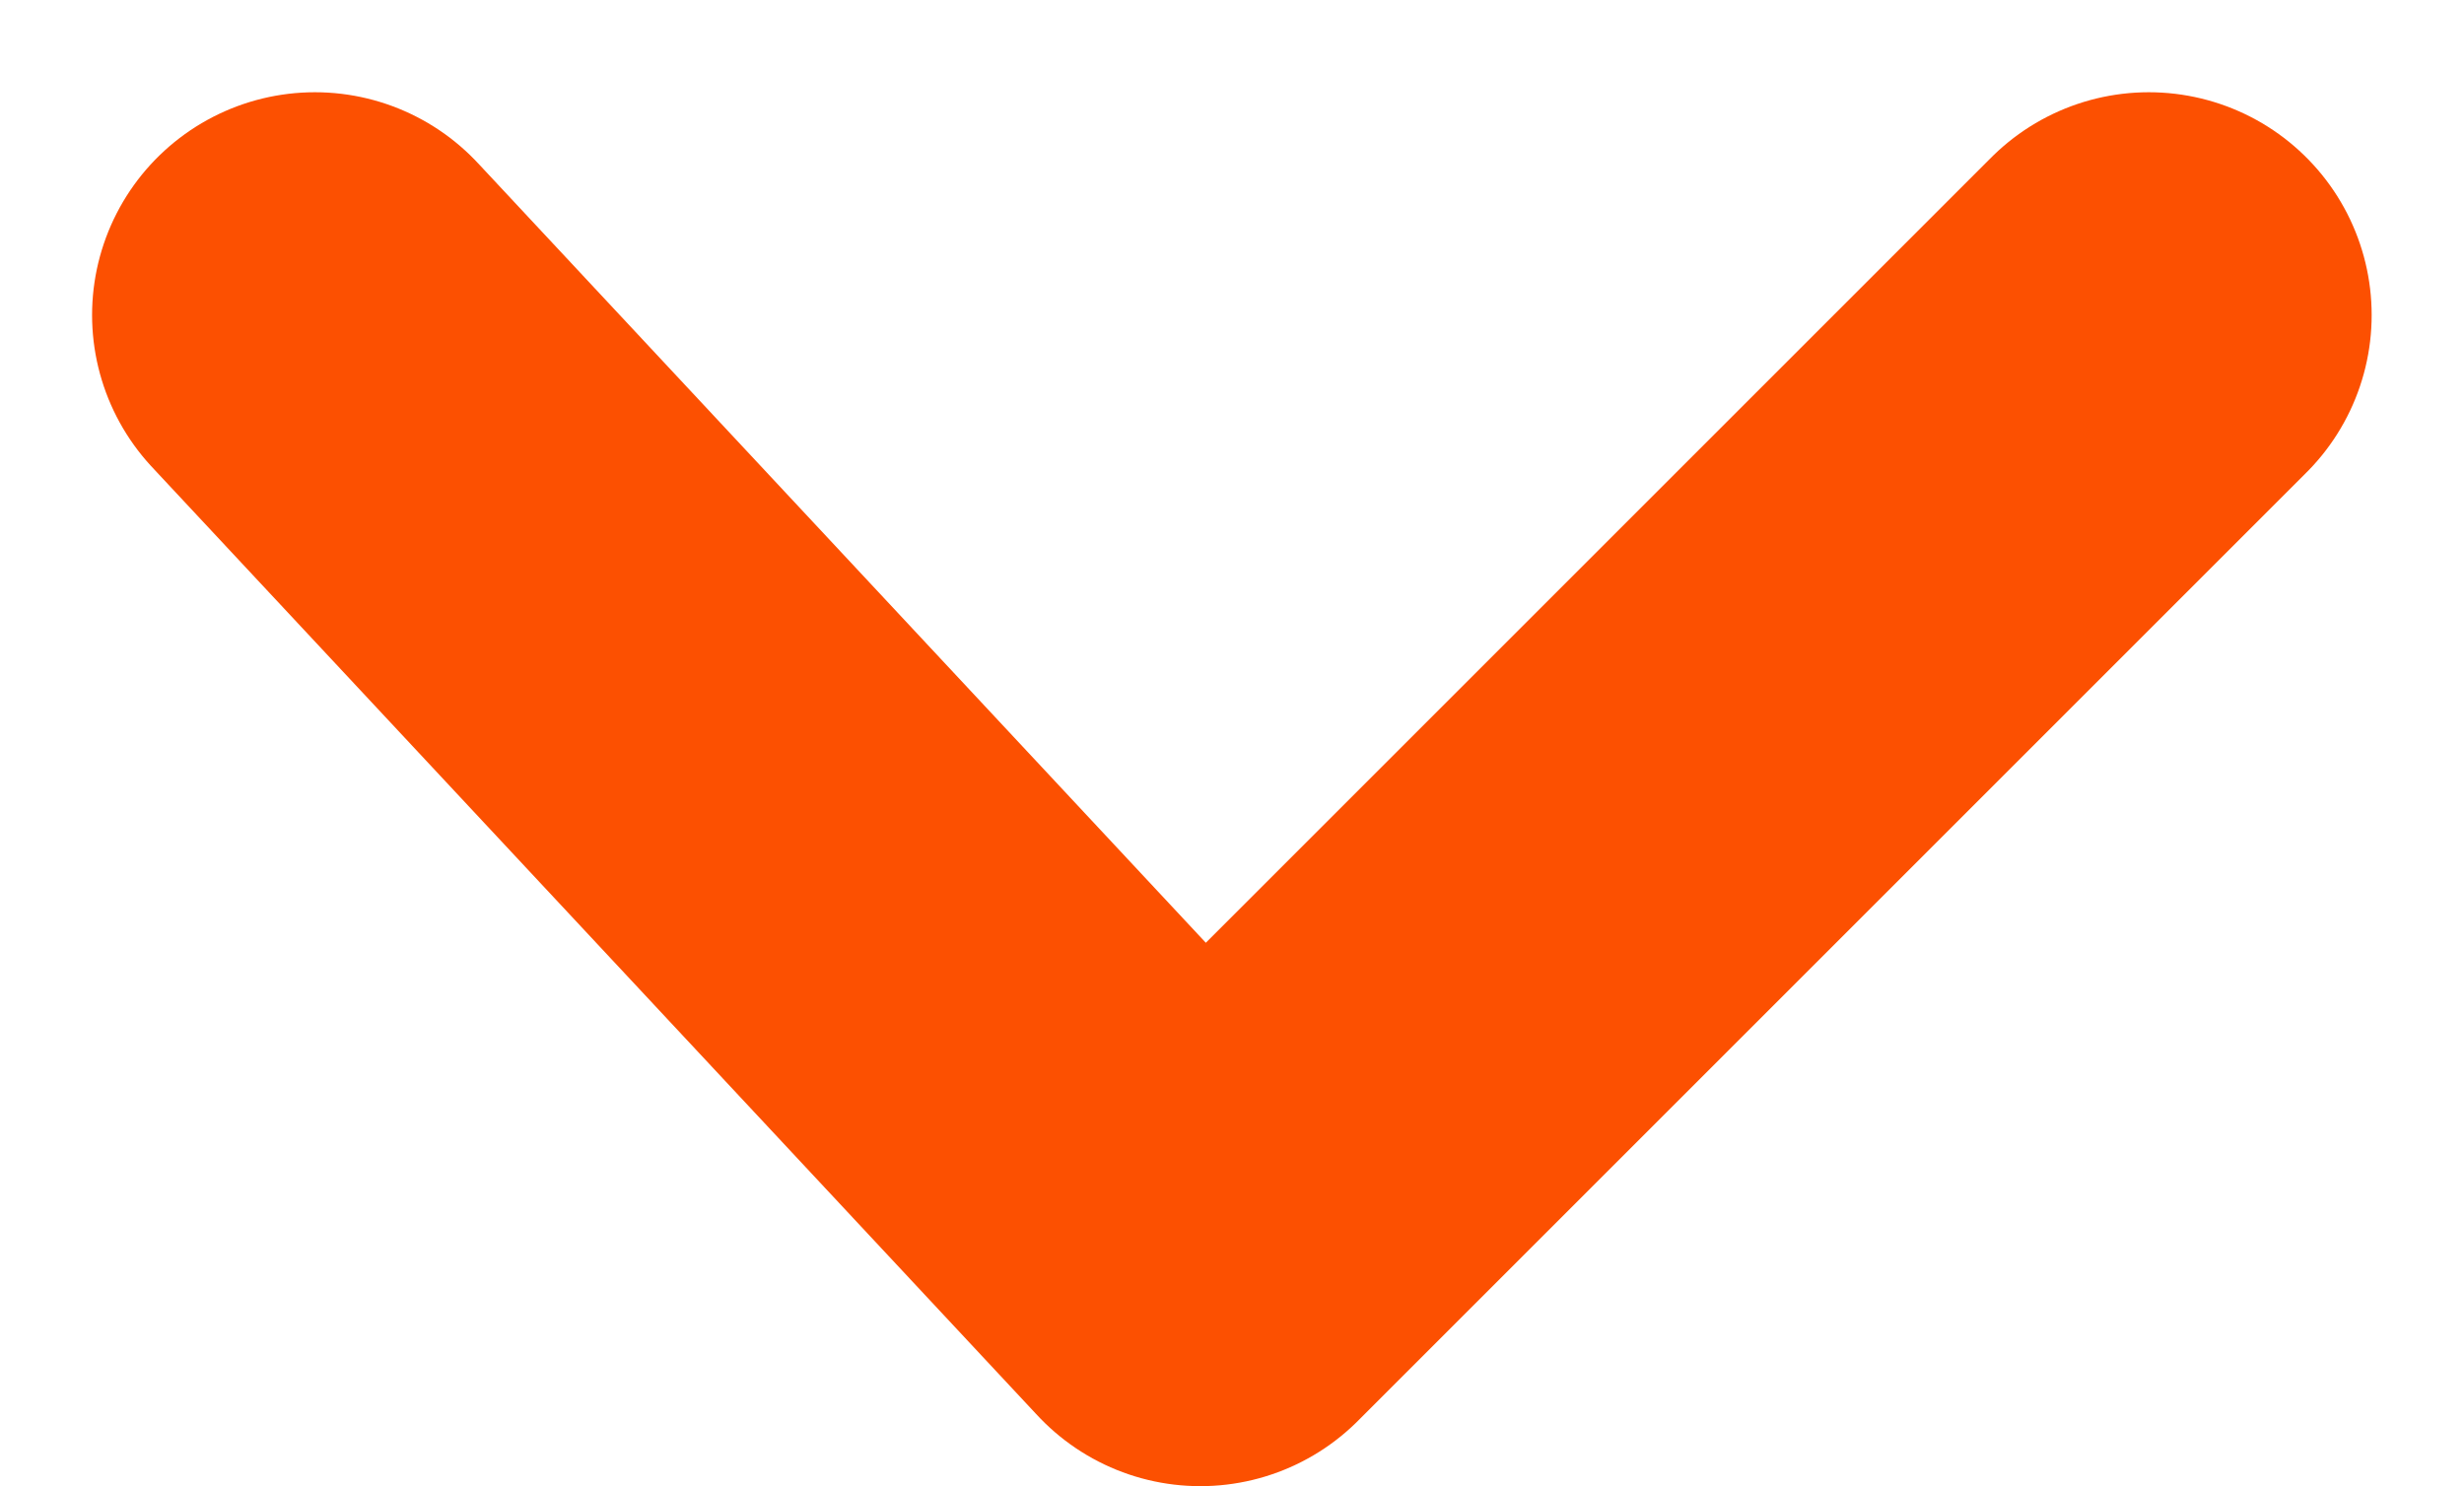 <svg xmlns="http://www.w3.org/2000/svg" width="27.643" height="16.677"><path id="Path_66268" data-name="Path 66268" d="m3.533 3.535 9.933 10.641L24.107 3.535" fill="none" stroke="#fc5001" stroke-linecap="round" stroke-linejoin="round" stroke-width="5"/></svg>